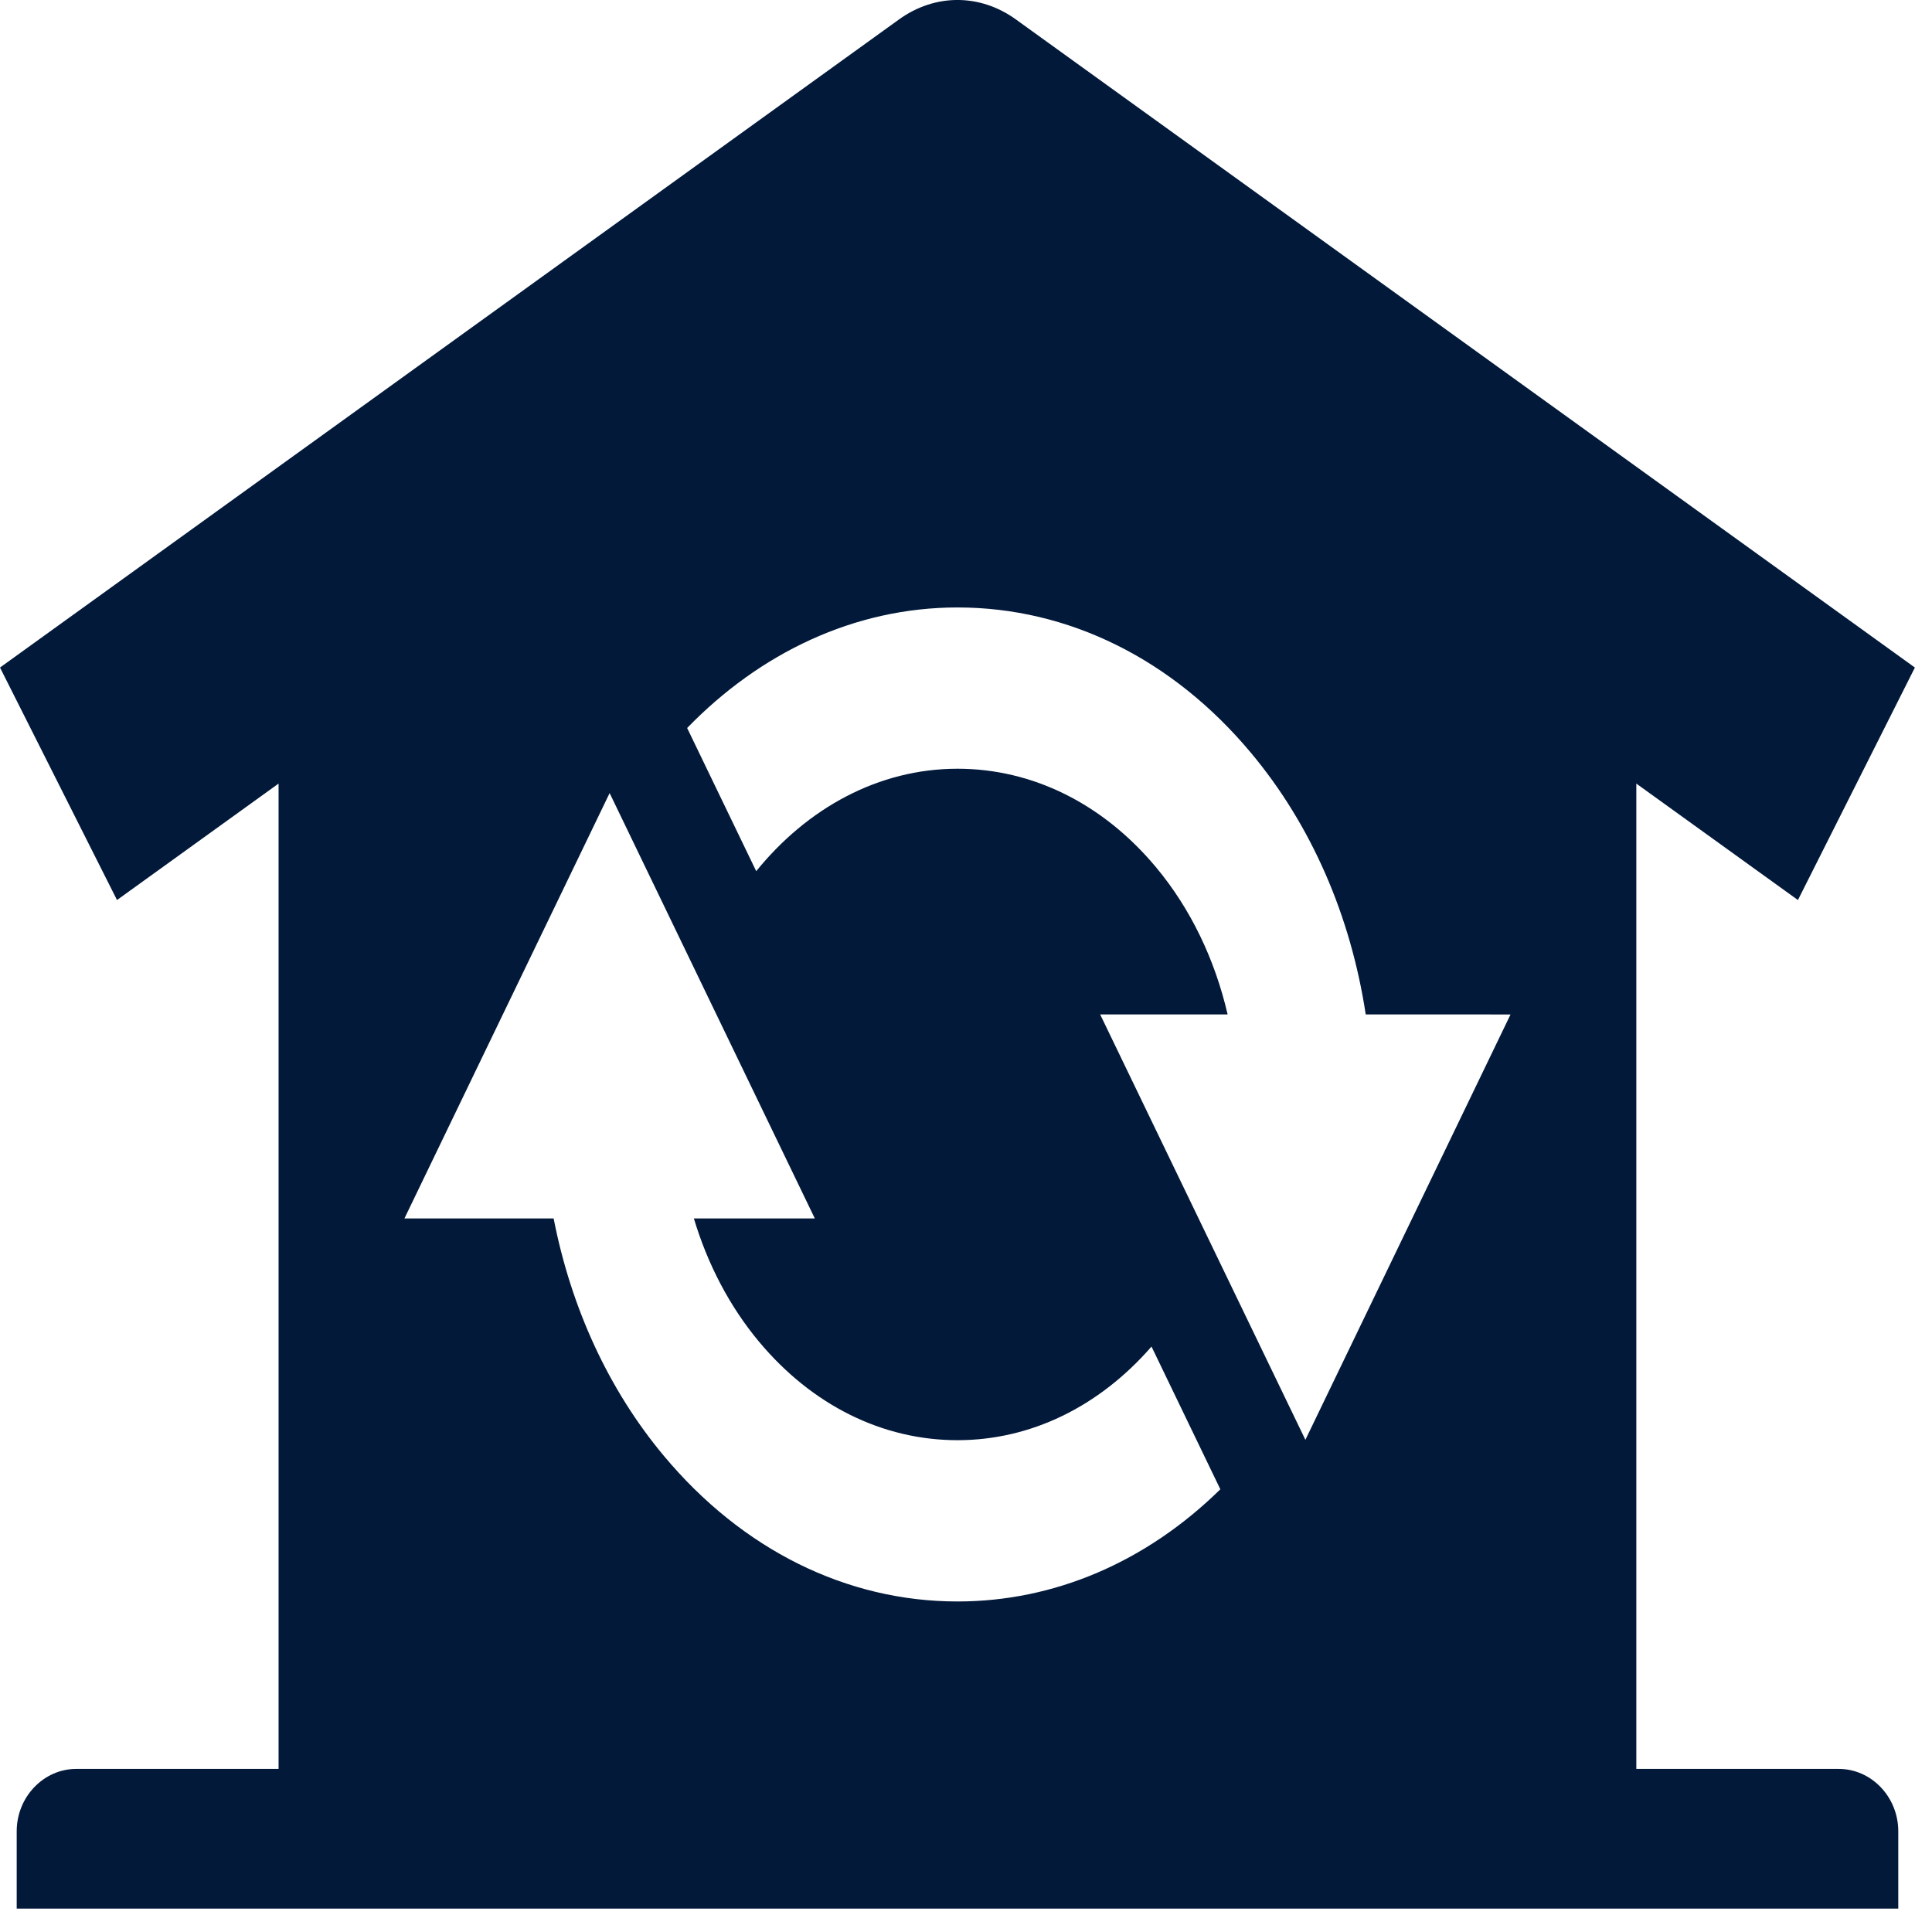 <?xml version="1.0" encoding="UTF-8"?>
<svg width="48px" height="48px" viewBox="0 0 48 48" version="1.1" xmlns="http://www.w3.org/2000/svg" xmlns:xlink="http://www.w3.org/1999/xlink">
    <!-- Generator: Sketch 51.3 (57544) - http://www.bohemiancoding.com/sketch -->
    <title>ammenities</title>
    <desc>Created with Sketch.</desc>
    <defs></defs>
    <g id="Page-1" stroke="none" stroke-width="1" fill="none" fill-rule="evenodd">
        <g id="our_process" transform="translate(-236, -1350)">
            <g id="modular_homes" transform="translate(135, 737)">
                <g id="amenities_icon" transform="translate(101, 613)">
                    <polygon id="Clip-2" points="0 0 47.575 0 47.575 47.419 0 47.419"></polygon>
                    <path d="M32.432,35.772 L27.333,25.203 L30.5,25.203 C30.182,23.833 29.58,22.574 28.717,21.542 C27.401,19.966 25.651,19.099 23.79,19.099 L23.789,19.099 C21.827,19.099 20.056,20.078 18.788,21.644 L17.072,18.087 C18.879,16.225 21.223,15.092 23.788,15.092 L23.79,15.092 C26.545,15.092 29.136,16.375 31.083,18.708 C32.584,20.503 33.559,22.757 33.931,25.203 L37.529,25.204 L32.432,35.772 Z M23.79,39.788 L23.787,39.788 C21.032,39.788 18.442,38.503 16.494,36.171 C15.116,34.523 14.187,32.486 13.755,30.272 L10.048,30.272 L15.146,19.704 L20.244,30.272 L17.239,30.272 C17.581,31.41 18.125,32.457 18.861,33.338 C20.177,34.913 21.926,35.781 23.787,35.781 L23.789,35.781 C25.602,35.781 27.305,34.953 28.609,33.455 L30.319,37.001 C28.481,38.806 26.198,39.788 23.79,39.788 Z M45.682,43.948 L40.654,43.948 L40.654,19.468 L44.669,22.361 L47.575,16.585 L25.241,0.484 C24.346,-0.162 23.228,-0.162 22.334,0.484 L0,16.585 L2.907,22.361 L6.921,19.468 L6.921,43.948 L1.895,43.948 C1.082,43.948 0.415,44.646 0.415,45.498 L0.415,47.419 L47.162,47.419 L47.162,45.498 C47.162,44.646 46.496,43.948 45.682,43.948 Z" id="Fill-1" fill="#02193A"></path>
                </g>
            </g>
        </g>
    </g>
</svg>